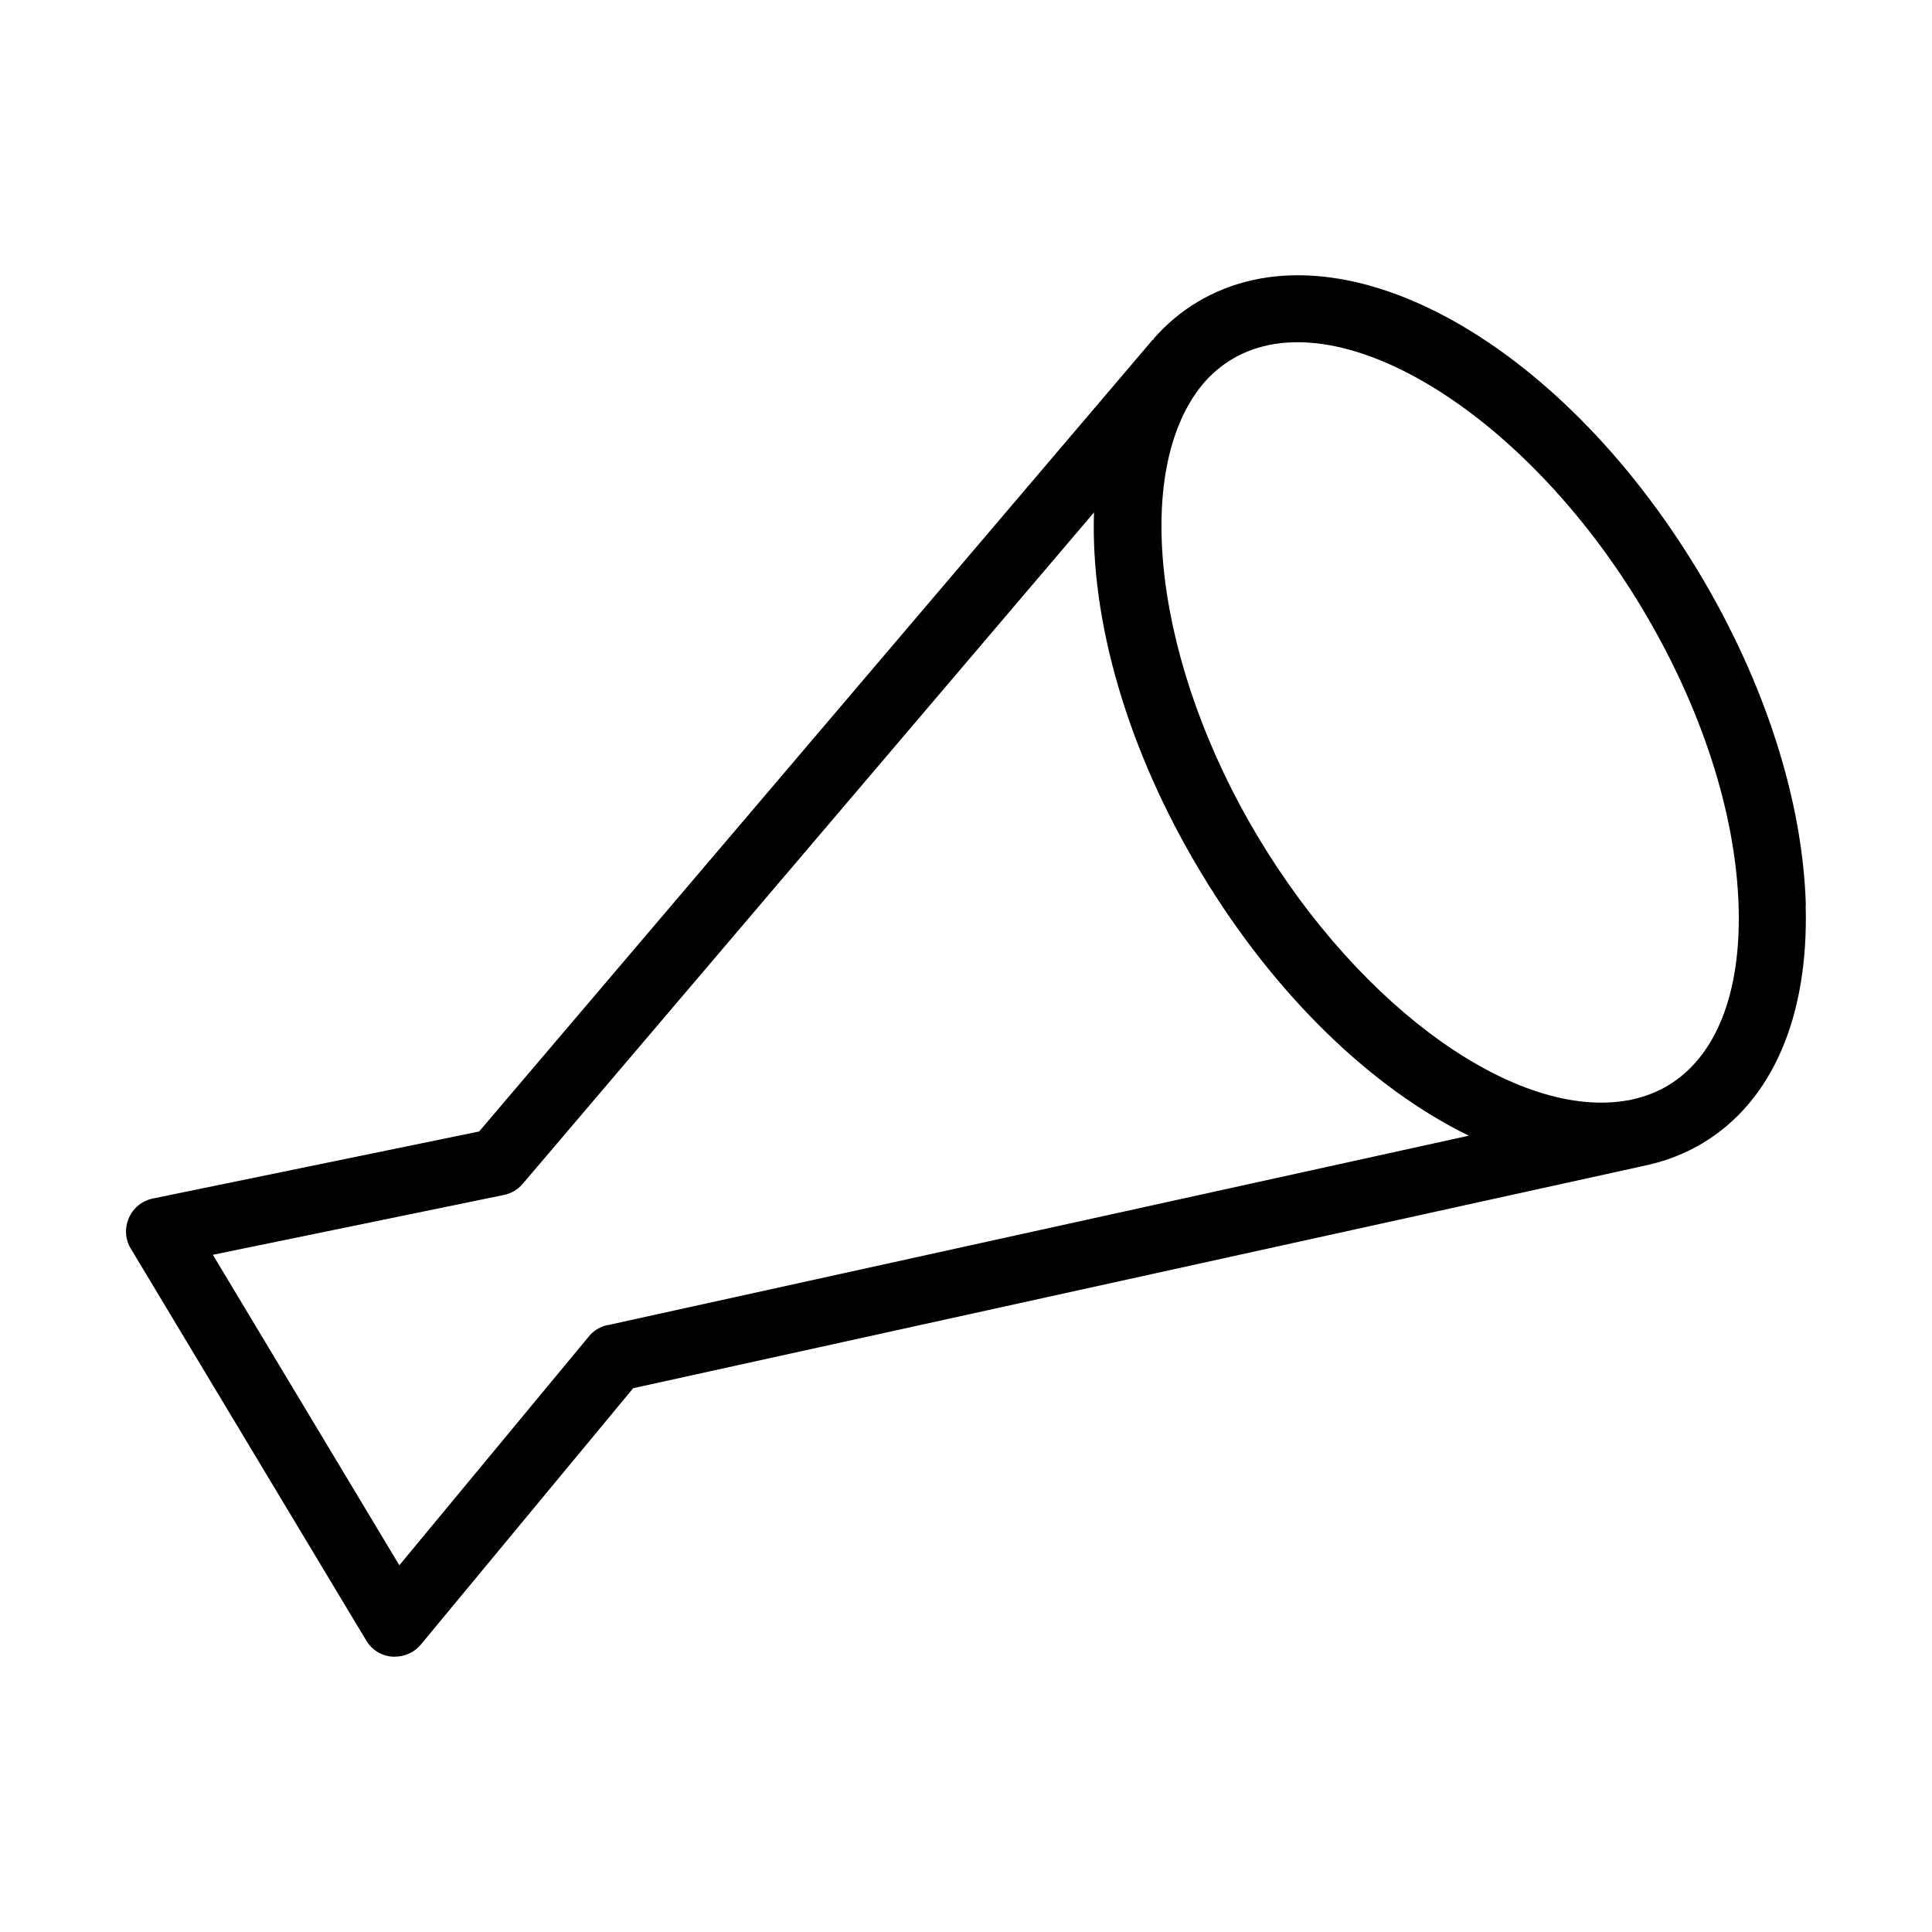 <?xml version="1.0" encoding="UTF-8"?>
<svg id="_レイヤー_2" data-name="レイヤー_2" xmlns="http://www.w3.org/2000/svg" viewBox="0 0 115 115">
  <path d="M107.49,53.87c-.18-6.23-2.44-13.25-6.35-19.77-8.43-14.03-21.55-21.11-29.87-16.12-.97.58-1.85,1.32-2.61,2.19l.02.02s-.03.03-.04.04l-.02-.02c-.05.06-.1.12-.15.18,0,0,0,0,0,0l-39.95,46.96-19.42,3.99c-.64.13-1.17.56-1.43,1.16s-.22,1.28.12,1.83l14.01,23.32c.33.56.92.92,1.56.96.05,0,.1,0,.15,0,.59,0,1.16-.26,1.54-.72l12.64-15.26,60-13.2c.19-.04.37-.08.49-.11,1.12-.26,2.18-.69,3.16-1.27,4.15-2.49,6.33-7.53,6.14-14.17ZM36.16,78.87c-.44.1-.83.33-1.11.68l-11.28,13.62-11.1-18.48,17.32-3.56c.44-.09.83-.32,1.12-.66l34.01-39.97c-.22,6.38,1.94,14.09,6.36,21.43,4.4,7.32,10.2,12.87,15.95,15.67l-51.27,11.28ZM99.29,64.61c-.62.37-1.29.64-2.07.82-.11.03-.21.05-.29.06-6.6,1.21-15.86-5.37-22.03-15.64-6.14-10.22-7.59-21.79-3.31-26.98,0,0,.05-.06.08-.09.48-.56,1.04-1.02,1.65-1.39,6.18-3.71,17.35,3.05,24.39,14.76,3.57,5.94,5.62,12.27,5.78,17.83.15,5.14-1.34,8.91-4.2,10.63Z"/>
</svg>